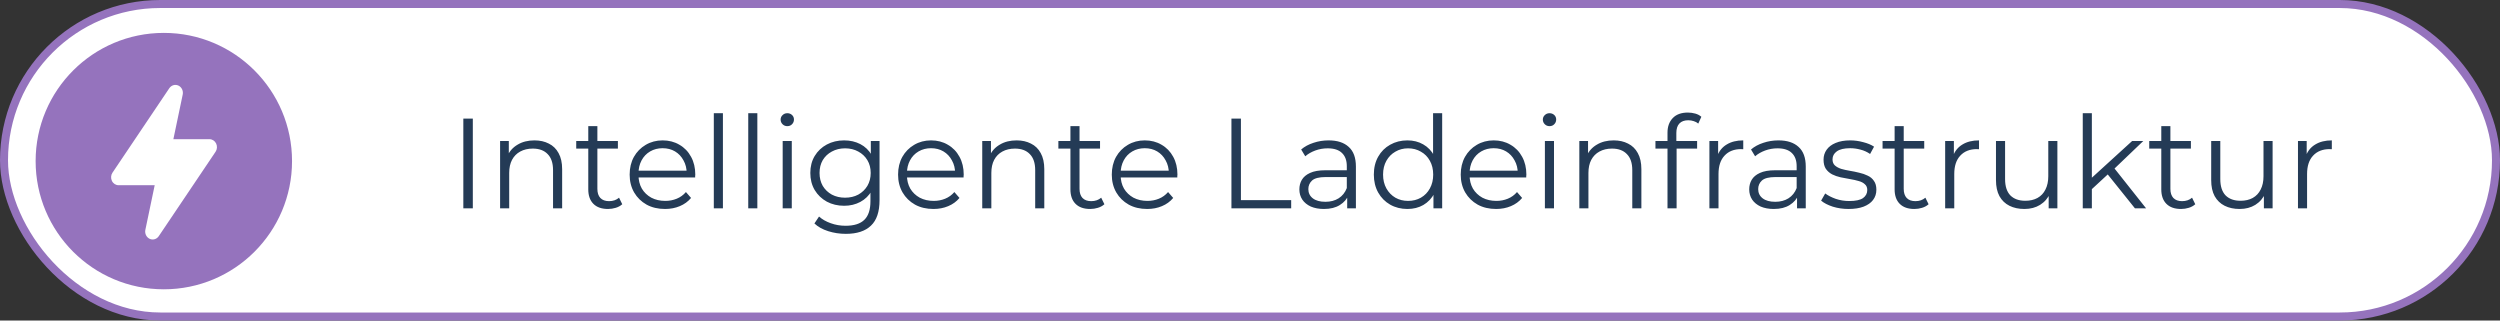 <svg xmlns="http://www.w3.org/2000/svg" width="312" height="40" viewBox="0 0 312 40" fill="none"><rect x="0" y="0" width="312" height="40" fill="#333333" stroke="none"/><rect x="0.5" y="0.5" width="311" height="39" rx="19.5" fill="white"></rect><rect x="0.5" y="0.5" width="311" height="39" rx="19.5" stroke="#9573BD"></rect><path d="M20.446 36.105C29.283 36.105 36.446 28.942 36.446 20.105C36.446 11.269 29.283 4.105 20.446 4.105C11.61 4.105 4.446 11.269 4.446 20.105C4.446 28.942 11.61 36.105 20.446 36.105Z" fill="#9573BD"></path><path d="M21.637 17.37H26.143C26.492 17.37 26.812 17.577 26.972 17.906C27.134 18.237 27.107 18.635 26.903 18.939L19.815 29.472C19.557 29.857 19.079 29.995 18.672 29.802C18.266 29.609 18.044 29.139 18.142 28.68L19.306 23.116L14.804 23.116C14.451 23.118 14.128 22.91 13.967 22.577C13.807 22.244 13.836 21.844 14.04 21.546L21.128 11.012C21.387 10.627 21.865 10.489 22.271 10.682C22.677 10.875 22.899 11.345 22.802 11.804L21.637 17.37Z" fill="white"></path><path d="M57.824 26V14.8H59.008V26H57.824ZM66.7 17.52C67.383 17.52 67.98 17.653 68.492 17.92C69.015 18.176 69.42 18.571 69.708 19.104C70.007 19.637 70.156 20.309 70.156 21.12V26H69.02V21.232C69.02 20.347 68.796 19.68 68.348 19.232C67.911 18.773 67.292 18.544 66.492 18.544C65.895 18.544 65.372 18.667 64.924 18.912C64.487 19.147 64.145 19.493 63.9 19.952C63.666 20.4 63.548 20.944 63.548 21.584V26H62.412V17.6H63.5V19.904L63.324 19.472C63.591 18.864 64.017 18.389 64.604 18.048C65.191 17.696 65.889 17.52 66.7 17.52ZM75.881 26.08C75.091 26.08 74.483 25.867 74.057 25.44C73.63 25.013 73.417 24.411 73.417 23.632V15.744H74.553V23.568C74.553 24.059 74.675 24.437 74.921 24.704C75.177 24.971 75.539 25.104 76.009 25.104C76.51 25.104 76.926 24.96 77.257 24.672L77.657 25.488C77.433 25.691 77.161 25.84 76.841 25.936C76.531 26.032 76.211 26.08 75.881 26.08ZM71.913 18.544V17.6H77.113V18.544H71.913ZM82.996 26.08C82.121 26.08 81.353 25.899 80.692 25.536C80.03 25.163 79.513 24.656 79.14 24.016C78.766 23.365 78.58 22.624 78.58 21.792C78.58 20.96 78.756 20.224 79.108 19.584C79.47 18.944 79.961 18.443 80.58 18.08C81.209 17.707 81.913 17.52 82.692 17.52C83.481 17.52 84.18 17.701 84.788 18.064C85.406 18.416 85.892 18.917 86.244 19.568C86.596 20.208 86.772 20.949 86.772 21.792C86.772 21.845 86.766 21.904 86.756 21.968C86.756 22.021 86.756 22.08 86.756 22.144H79.444V21.296H86.148L85.7 21.632C85.7 21.024 85.566 20.485 85.3 20.016C85.044 19.536 84.692 19.163 84.244 18.896C83.796 18.629 83.278 18.496 82.692 18.496C82.116 18.496 81.598 18.629 81.14 18.896C80.681 19.163 80.324 19.536 80.068 20.016C79.812 20.496 79.684 21.045 79.684 21.664V21.84C79.684 22.48 79.822 23.045 80.1 23.536C80.388 24.016 80.782 24.395 81.284 24.672C81.796 24.939 82.377 25.072 83.028 25.072C83.54 25.072 84.014 24.981 84.452 24.8C84.9 24.619 85.284 24.341 85.604 23.968L86.244 24.704C85.87 25.152 85.401 25.493 84.836 25.728C84.281 25.963 83.668 26.08 82.996 26.08ZM89.084 26V14.128H90.22V26H89.084ZM93.381 26V14.128H94.517V26H93.381ZM97.678 26V17.6H98.814V26H97.678ZM98.254 15.744C98.019 15.744 97.822 15.664 97.662 15.504C97.502 15.344 97.422 15.152 97.422 14.928C97.422 14.704 97.502 14.517 97.662 14.368C97.822 14.208 98.019 14.128 98.254 14.128C98.488 14.128 98.686 14.203 98.846 14.352C99.006 14.501 99.086 14.688 99.086 14.912C99.086 15.147 99.006 15.344 98.846 15.504C98.696 15.664 98.499 15.744 98.254 15.744ZM105.559 29.184C104.791 29.184 104.055 29.072 103.351 28.848C102.647 28.624 102.076 28.304 101.639 27.888L102.215 27.024C102.609 27.376 103.095 27.653 103.671 27.856C104.257 28.069 104.876 28.176 105.527 28.176C106.593 28.176 107.377 27.925 107.879 27.424C108.38 26.933 108.631 26.165 108.631 25.12V23.024L108.791 21.584L108.679 20.144V17.6H109.767V24.976C109.767 26.427 109.409 27.488 108.695 28.16C107.991 28.843 106.945 29.184 105.559 29.184ZM105.351 25.68C104.551 25.68 103.831 25.509 103.191 25.168C102.551 24.816 102.044 24.331 101.671 23.712C101.308 23.093 101.127 22.384 101.127 21.584C101.127 20.784 101.308 20.08 101.671 19.472C102.044 18.853 102.551 18.373 103.191 18.032C103.831 17.691 104.551 17.52 105.351 17.52C106.097 17.52 106.769 17.675 107.367 17.984C107.964 18.293 108.439 18.752 108.791 19.36C109.143 19.968 109.319 20.709 109.319 21.584C109.319 22.459 109.143 23.2 108.791 23.808C108.439 24.416 107.964 24.88 107.367 25.2C106.769 25.52 106.097 25.68 105.351 25.68ZM105.463 24.672C106.081 24.672 106.631 24.544 107.111 24.288C107.591 24.021 107.969 23.659 108.247 23.2C108.524 22.731 108.663 22.192 108.663 21.584C108.663 20.976 108.524 20.443 108.247 19.984C107.969 19.525 107.591 19.168 107.111 18.912C106.631 18.645 106.081 18.512 105.463 18.512C104.855 18.512 104.305 18.645 103.815 18.912C103.335 19.168 102.956 19.525 102.679 19.984C102.412 20.443 102.279 20.976 102.279 21.584C102.279 22.192 102.412 22.731 102.679 23.2C102.956 23.659 103.335 24.021 103.815 24.288C104.305 24.544 104.855 24.672 105.463 24.672ZM116.496 26.08C115.621 26.08 114.853 25.899 114.192 25.536C113.53 25.163 113.013 24.656 112.64 24.016C112.266 23.365 112.08 22.624 112.08 21.792C112.08 20.96 112.256 20.224 112.608 19.584C112.97 18.944 113.461 18.443 114.08 18.08C114.709 17.707 115.413 17.52 116.192 17.52C116.981 17.52 117.68 17.701 118.288 18.064C118.906 18.416 119.392 18.917 119.744 19.568C120.096 20.208 120.272 20.949 120.272 21.792C120.272 21.845 120.266 21.904 120.256 21.968C120.256 22.021 120.256 22.08 120.256 22.144H112.944V21.296H119.648L119.2 21.632C119.2 21.024 119.066 20.485 118.8 20.016C118.544 19.536 118.192 19.163 117.744 18.896C117.296 18.629 116.778 18.496 116.192 18.496C115.616 18.496 115.098 18.629 114.64 18.896C114.181 19.163 113.824 19.536 113.568 20.016C113.312 20.496 113.184 21.045 113.184 21.664V21.84C113.184 22.48 113.322 23.045 113.6 23.536C113.888 24.016 114.282 24.395 114.784 24.672C115.296 24.939 115.877 25.072 116.528 25.072C117.04 25.072 117.514 24.981 117.952 24.8C118.4 24.619 118.784 24.341 119.104 23.968L119.744 24.704C119.37 25.152 118.901 25.493 118.336 25.728C117.781 25.963 117.168 26.08 116.496 26.08ZM126.872 17.52C127.555 17.52 128.152 17.653 128.664 17.92C129.187 18.176 129.592 18.571 129.88 19.104C130.179 19.637 130.328 20.309 130.328 21.12V26H129.192V21.232C129.192 20.347 128.968 19.68 128.52 19.232C128.083 18.773 127.464 18.544 126.664 18.544C126.067 18.544 125.544 18.667 125.096 18.912C124.659 19.147 124.317 19.493 124.072 19.952C123.837 20.4 123.72 20.944 123.72 21.584V26H122.584V17.6H123.672V19.904L123.496 19.472C123.763 18.864 124.189 18.389 124.776 18.048C125.363 17.696 126.061 17.52 126.872 17.52ZM136.053 26.08C135.263 26.08 134.655 25.867 134.229 25.44C133.802 25.013 133.589 24.411 133.589 23.632V15.744H134.725V23.568C134.725 24.059 134.847 24.437 135.093 24.704C135.349 24.971 135.711 25.104 136.181 25.104C136.682 25.104 137.098 24.96 137.429 24.672L137.829 25.488C137.605 25.691 137.333 25.84 137.013 25.936C136.703 26.032 136.383 26.08 136.053 26.08ZM132.085 18.544V17.6H137.285V18.544H132.085ZM143.168 26.08C142.293 26.08 141.525 25.899 140.864 25.536C140.202 25.163 139.685 24.656 139.312 24.016C138.938 23.365 138.752 22.624 138.752 21.792C138.752 20.96 138.928 20.224 139.28 19.584C139.642 18.944 140.133 18.443 140.752 18.08C141.381 17.707 142.085 17.52 142.864 17.52C143.653 17.52 144.352 17.701 144.96 18.064C145.578 18.416 146.064 18.917 146.416 19.568C146.768 20.208 146.944 20.949 146.944 21.792C146.944 21.845 146.938 21.904 146.928 21.968C146.928 22.021 146.928 22.08 146.928 22.144H139.616V21.296H146.32L145.872 21.632C145.872 21.024 145.738 20.485 145.472 20.016C145.216 19.536 144.864 19.163 144.416 18.896C143.968 18.629 143.45 18.496 142.864 18.496C142.288 18.496 141.77 18.629 141.312 18.896C140.853 19.163 140.496 19.536 140.24 20.016C139.984 20.496 139.856 21.045 139.856 21.664V21.84C139.856 22.48 139.994 23.045 140.272 23.536C140.56 24.016 140.954 24.395 141.456 24.672C141.968 24.939 142.549 25.072 143.2 25.072C143.712 25.072 144.186 24.981 144.624 24.8C145.072 24.619 145.456 24.341 145.776 23.968L146.416 24.704C146.042 25.152 145.573 25.493 145.008 25.728C144.453 25.963 143.84 26.08 143.168 26.08ZM153.683 26V14.8H154.867V24.976H161.139V26H153.683ZM168.129 26V24.144L168.081 23.84V20.736C168.081 20.021 167.879 19.472 167.473 19.088C167.079 18.704 166.487 18.512 165.697 18.512C165.153 18.512 164.636 18.603 164.145 18.784C163.655 18.965 163.239 19.205 162.897 19.504L162.385 18.656C162.812 18.293 163.324 18.016 163.921 17.824C164.519 17.621 165.148 17.52 165.809 17.52C166.897 17.52 167.735 17.792 168.321 18.336C168.919 18.869 169.217 19.685 169.217 20.784V26H168.129ZM165.233 26.08C164.604 26.08 164.055 25.979 163.585 25.776C163.127 25.563 162.775 25.275 162.529 24.912C162.284 24.539 162.161 24.112 162.161 23.632C162.161 23.195 162.263 22.8 162.465 22.448C162.679 22.085 163.02 21.797 163.489 21.584C163.969 21.36 164.609 21.248 165.409 21.248H168.305V22.096H165.441C164.631 22.096 164.065 22.24 163.745 22.528C163.436 22.816 163.281 23.173 163.281 23.6C163.281 24.08 163.468 24.464 163.841 24.752C164.215 25.04 164.737 25.184 165.409 25.184C166.049 25.184 166.599 25.04 167.057 24.752C167.527 24.453 167.868 24.027 168.081 23.472L168.337 24.256C168.124 24.811 167.751 25.253 167.217 25.584C166.695 25.915 166.033 26.08 165.233 26.08ZM175.647 26.08C174.847 26.08 174.127 25.899 173.487 25.536C172.857 25.173 172.361 24.672 171.999 24.032C171.636 23.381 171.455 22.635 171.455 21.792C171.455 20.939 171.636 20.192 171.999 19.552C172.361 18.912 172.857 18.416 173.487 18.064C174.127 17.701 174.847 17.52 175.647 17.52C176.383 17.52 177.039 17.685 177.615 18.016C178.201 18.347 178.665 18.832 179.007 19.472C179.359 20.101 179.535 20.875 179.535 21.792C179.535 22.699 179.364 23.472 179.023 24.112C178.681 24.752 178.217 25.243 177.631 25.584C177.055 25.915 176.393 26.08 175.647 26.08ZM175.727 25.072C176.324 25.072 176.857 24.939 177.327 24.672C177.807 24.395 178.18 24.011 178.447 23.52C178.724 23.019 178.863 22.443 178.863 21.792C178.863 21.131 178.724 20.555 178.447 20.064C178.18 19.573 177.807 19.195 177.327 18.928C176.857 18.651 176.324 18.512 175.727 18.512C175.14 18.512 174.612 18.651 174.143 18.928C173.673 19.195 173.3 19.573 173.023 20.064C172.745 20.555 172.607 21.131 172.607 21.792C172.607 22.443 172.745 23.019 173.023 23.52C173.3 24.011 173.673 24.395 174.143 24.672C174.612 24.939 175.14 25.072 175.727 25.072ZM178.895 26V23.472L179.007 21.776L178.847 20.08V14.128H179.983V26H178.895ZM186.715 26.08C185.84 26.08 185.072 25.899 184.411 25.536C183.749 25.163 183.232 24.656 182.859 24.016C182.485 23.365 182.299 22.624 182.299 21.792C182.299 20.96 182.475 20.224 182.827 19.584C183.189 18.944 183.68 18.443 184.299 18.08C184.928 17.707 185.632 17.52 186.411 17.52C187.2 17.52 187.899 17.701 188.507 18.064C189.125 18.416 189.611 18.917 189.963 19.568C190.315 20.208 190.491 20.949 190.491 21.792C190.491 21.845 190.485 21.904 190.475 21.968C190.475 22.021 190.475 22.08 190.475 22.144H183.163V21.296H189.867L189.419 21.632C189.419 21.024 189.285 20.485 189.019 20.016C188.763 19.536 188.411 19.163 187.963 18.896C187.515 18.629 186.997 18.496 186.411 18.496C185.835 18.496 185.317 18.629 184.859 18.896C184.4 19.163 184.043 19.536 183.787 20.016C183.531 20.496 183.403 21.045 183.403 21.664V21.84C183.403 22.48 183.541 23.045 183.819 23.536C184.107 24.016 184.501 24.395 185.003 24.672C185.515 24.939 186.096 25.072 186.747 25.072C187.259 25.072 187.733 24.981 188.171 24.8C188.619 24.619 189.003 24.341 189.323 23.968L189.963 24.704C189.589 25.152 189.12 25.493 188.555 25.728C188 25.963 187.387 26.08 186.715 26.08ZM192.803 26V17.6H193.939V26H192.803ZM193.379 15.744C193.144 15.744 192.947 15.664 192.787 15.504C192.627 15.344 192.547 15.152 192.547 14.928C192.547 14.704 192.627 14.517 192.787 14.368C192.947 14.208 193.144 14.128 193.379 14.128C193.613 14.128 193.811 14.203 193.971 14.352C194.131 14.501 194.211 14.688 194.211 14.912C194.211 15.147 194.131 15.344 193.971 15.504C193.821 15.664 193.624 15.744 193.379 15.744ZM201.388 17.52C202.07 17.52 202.668 17.653 203.18 17.92C203.702 18.176 204.108 18.571 204.396 19.104C204.694 19.637 204.844 20.309 204.844 21.12V26H203.708V21.232C203.708 20.347 203.484 19.68 203.036 19.232C202.598 18.773 201.98 18.544 201.18 18.544C200.582 18.544 200.06 18.667 199.612 18.912C199.174 19.147 198.833 19.493 198.588 19.952C198.353 20.4 198.236 20.944 198.236 21.584V26H197.1V17.6H198.188V19.904L198.012 19.472C198.278 18.864 198.705 18.389 199.292 18.048C199.878 17.696 200.577 17.52 201.388 17.52ZM208.104 26V16.544C208.104 15.797 208.323 15.195 208.76 14.736C209.197 14.277 209.827 14.048 210.648 14.048C210.968 14.048 211.277 14.091 211.576 14.176C211.875 14.261 212.125 14.395 212.328 14.576L211.944 15.424C211.784 15.285 211.597 15.184 211.384 15.12C211.171 15.045 210.941 15.008 210.696 15.008C210.216 15.008 209.848 15.141 209.592 15.408C209.336 15.675 209.208 16.069 209.208 16.592V17.872L209.24 18.4V26H208.104ZM206.6 18.544V17.6H211.8V18.544H206.6ZM213.334 26V17.6H214.422V19.888L214.31 19.488C214.545 18.848 214.939 18.363 215.494 18.032C216.049 17.691 216.737 17.52 217.558 17.52V18.624C217.515 18.624 217.473 18.624 217.43 18.624C217.387 18.613 217.345 18.608 217.302 18.608C216.417 18.608 215.723 18.88 215.222 19.424C214.721 19.957 214.47 20.72 214.47 21.712V26H213.334ZM224.27 26V24.144L224.222 23.84V20.736C224.222 20.021 224.019 19.472 223.614 19.088C223.219 18.704 222.627 18.512 221.838 18.512C221.294 18.512 220.777 18.603 220.286 18.784C219.795 18.965 219.379 19.205 219.038 19.504L218.526 18.656C218.953 18.293 219.465 18.016 220.062 17.824C220.659 17.621 221.289 17.52 221.95 17.52C223.038 17.52 223.875 17.792 224.462 18.336C225.059 18.869 225.358 19.685 225.358 20.784V26H224.27ZM221.374 26.08C220.745 26.08 220.195 25.979 219.726 25.776C219.267 25.563 218.915 25.275 218.67 24.912C218.425 24.539 218.302 24.112 218.302 23.632C218.302 23.195 218.403 22.8 218.606 22.448C218.819 22.085 219.161 21.797 219.63 21.584C220.11 21.36 220.75 21.248 221.55 21.248H224.446V22.096H221.582C220.771 22.096 220.206 22.24 219.886 22.528C219.577 22.816 219.422 23.173 219.422 23.6C219.422 24.08 219.609 24.464 219.982 24.752C220.355 25.04 220.878 25.184 221.55 25.184C222.19 25.184 222.739 25.04 223.198 24.752C223.667 24.453 224.009 24.027 224.222 23.472L224.478 24.256C224.265 24.811 223.891 25.253 223.358 25.584C222.835 25.915 222.174 26.08 221.374 26.08ZM230.699 26.08C230.006 26.08 229.35 25.984 228.731 25.792C228.113 25.589 227.627 25.339 227.275 25.04L227.787 24.144C228.129 24.4 228.566 24.624 229.099 24.816C229.633 24.997 230.193 25.088 230.779 25.088C231.579 25.088 232.155 24.965 232.507 24.72C232.859 24.464 233.035 24.128 233.035 23.712C233.035 23.403 232.934 23.163 232.731 22.992C232.539 22.811 232.283 22.677 231.963 22.592C231.643 22.496 231.286 22.416 230.891 22.352C230.497 22.288 230.102 22.213 229.707 22.128C229.323 22.043 228.971 21.92 228.651 21.76C228.331 21.589 228.07 21.36 227.867 21.072C227.675 20.784 227.579 20.4 227.579 19.92C227.579 19.461 227.707 19.051 227.963 18.688C228.219 18.325 228.593 18.043 229.083 17.84C229.585 17.627 230.193 17.52 230.907 17.52C231.451 17.52 231.995 17.595 232.539 17.744C233.083 17.883 233.531 18.069 233.883 18.304L233.387 19.216C233.014 18.96 232.614 18.779 232.187 18.672C231.761 18.555 231.334 18.496 230.907 18.496C230.15 18.496 229.59 18.629 229.227 18.896C228.875 19.152 228.699 19.483 228.699 19.888C228.699 20.208 228.795 20.459 228.987 20.64C229.19 20.821 229.451 20.965 229.771 21.072C230.102 21.168 230.459 21.248 230.843 21.312C231.238 21.376 231.627 21.456 232.011 21.552C232.406 21.637 232.763 21.76 233.083 21.92C233.414 22.069 233.675 22.288 233.867 22.576C234.07 22.853 234.171 23.221 234.171 23.68C234.171 24.171 234.033 24.597 233.755 24.96C233.489 25.312 233.094 25.589 232.571 25.792C232.059 25.984 231.435 26.08 230.699 26.08ZM238.912 26.08C238.123 26.08 237.515 25.867 237.088 25.44C236.661 25.013 236.448 24.411 236.448 23.632V15.744H237.584V23.568C237.584 24.059 237.707 24.437 237.952 24.704C238.208 24.971 238.571 25.104 239.04 25.104C239.541 25.104 239.957 24.96 240.288 24.672L240.688 25.488C240.464 25.691 240.192 25.84 239.872 25.936C239.563 26.032 239.243 26.08 238.912 26.08ZM234.944 18.544V17.6H240.144V18.544H234.944ZM242.756 26V17.6H243.844V19.888L243.732 19.488C243.967 18.848 244.361 18.363 244.916 18.032C245.471 17.691 246.159 17.52 246.98 17.52V18.624C246.937 18.624 246.895 18.624 246.852 18.624C246.809 18.613 246.767 18.608 246.724 18.608C245.839 18.608 245.145 18.88 244.644 19.424C244.143 19.957 243.892 20.72 243.892 21.712V26H242.756ZM252.65 26.08C251.935 26.08 251.311 25.947 250.778 25.68C250.244 25.413 249.828 25.013 249.53 24.48C249.242 23.947 249.098 23.28 249.098 22.48V17.6H250.234V22.352C250.234 23.248 250.452 23.925 250.89 24.384C251.338 24.832 251.962 25.056 252.762 25.056C253.348 25.056 253.855 24.939 254.282 24.704C254.719 24.459 255.05 24.107 255.274 23.648C255.508 23.189 255.626 22.64 255.626 22V17.6H256.762V26H255.674V23.696L255.85 24.112C255.583 24.731 255.167 25.216 254.602 25.568C254.047 25.909 253.396 26.08 252.65 26.08ZM260.824 23.824L260.856 22.368L266.088 17.6H267.48L263.784 21.136L263.144 21.68L260.824 23.824ZM259.928 26V14.128H261.064V26H259.928ZM266.44 26L262.936 21.632L263.672 20.752L267.832 26H266.44ZM272.193 26.08C271.404 26.08 270.796 25.867 270.369 25.44C269.942 25.013 269.729 24.411 269.729 23.632V15.744H270.865V23.568C270.865 24.059 270.988 24.437 271.233 24.704C271.489 24.971 271.852 25.104 272.321 25.104C272.822 25.104 273.238 24.96 273.569 24.672L273.969 25.488C273.745 25.691 273.473 25.84 273.153 25.936C272.844 26.032 272.524 26.08 272.193 26.08ZM268.225 18.544V17.6H273.425V18.544H268.225ZM279.509 26.08C278.794 26.08 278.17 25.947 277.637 25.68C277.104 25.413 276.688 25.013 276.389 24.48C276.101 23.947 275.957 23.28 275.957 22.48V17.6H277.093V22.352C277.093 23.248 277.312 23.925 277.749 24.384C278.197 24.832 278.821 25.056 279.621 25.056C280.208 25.056 280.714 24.939 281.141 24.704C281.578 24.459 281.909 24.107 282.133 23.648C282.368 23.189 282.485 22.64 282.485 22V17.6H283.621V26H282.533V23.696L282.709 24.112C282.442 24.731 282.026 25.216 281.461 25.568C280.906 25.909 280.256 26.08 279.509 26.08ZM286.787 26V17.6H287.875V19.888L287.763 19.488C287.998 18.848 288.392 18.363 288.947 18.032C289.502 17.691 290.19 17.52 291.011 17.52V18.624C290.968 18.624 290.926 18.624 290.883 18.624C290.84 18.613 290.798 18.608 290.755 18.608C289.87 18.608 289.176 18.88 288.675 19.424C288.174 19.957 287.923 20.72 287.923 21.712V26H286.787Z" fill="#243B56"></path></svg>